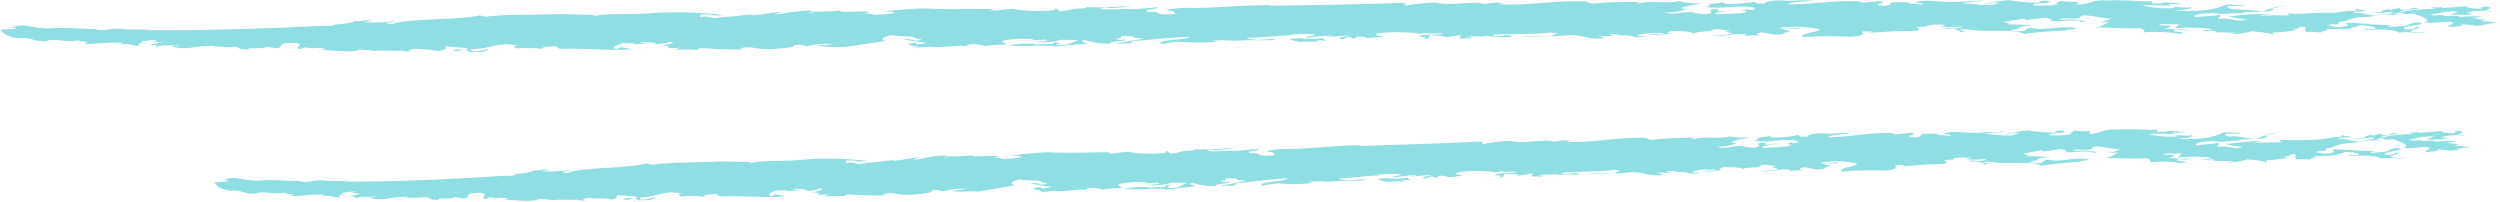 <svg
  aria-hidden="true"
  focusable="false"
  role="img"
  viewBox="0 0 188.001 15.153"
  xmlns="http://www.w3.org/2000/svg"
  width="188.001"
  height="15.153"
>
  <g
    fill="#8fdee3"
    transform="translate(-586.901 -7988)"
  >
    <path
      d="M799.629 690.1a.068.068 0 00-.019.04c.04-.009.056-.021.019-.04z"
      transform="translate(-149.57 7298.613)"
    />
    <path
      d="M817.994 699.419a.516.516 0 00.182-.049c-.12.012-.2.03-.182.049z"
      transform="translate(-162.277 7292.205)"
    />
    <path
      d="M663.962 691.013c-1.42.13.309.228.1.352.377-.037 1.185-.022.8-.111.747.241 2.25-.154 3.059.037.034-.028-.432-.1.123-.17a2.8 2.8 0 011.111.133 7.562 7.562 0 011.392-.1c.553-.065-.593-.238.179-.349a9.431 9.431 0 011.852-.086c.744.111-.741.086-1.046.145l2.1-.093c.617.08-.275.164-.9.148a5.433 5.433 0 002.161-.142c.528.025.806 0 1.3.043-.491.08-.46.309-1.235.361-1.269 0 .457-.182-.617-.21l-.093.142a6.448 6.448 0 00-1.327.046c-.278-.034.059-.052.244-.074a10.951 10.951 0 00-2.284.114c1.207.12 3.028-.068 3.556.086l2.408-.213c0-.068-.84-.167-.161-.266a5.247 5.247 0 001.92.256c-.343-.179 1.482-.17 1.016-.309a1.04 1.04 0 01-.71-.071c.9 0 .12-.167.617-.179 1.639.028-.059.114 1.543.17a15.874 15.874 0 01-2.1.352c.062.077.892-.019 1.269.071-.528-.093.367-.173-.065-.21 1.3-.083 2.809-.281 4.383-.33-.244.269-2.655.216-2.161.531.772-.046.769-.176 1.386-.16a17.226 17.226 0 002.877 0l-.466-.077a10.659 10.659 0 011.605 0l-.12.034.457-.052c.071 0 .09 0 .086.025.506-.086 1.793 0 2.76-.065 0-.13-.957 0-1.42 0-.127-.031-1.022-.08-.59-.173 1.2 0 2.037-.167 3.4-.17l-.432-.037a10.12 10.12 0 011.667-.059c1.176.083-.864.185-.151.259-.46.117-1.266 0-1.389.154l.744.179a11.269 11.269 0 011.735.022l-.466-.077c.09-.142.522-.037.741-.018l-.309-.207a10.747 10.747 0 01-1.636.034 22.6 22.6 0 012.377-.247c.065.08-.281.031-.429.093.494.052 1.016-.117 1.818-.056-.46.052-1.2.139-.617.244l.429-.157c.37.025.219.086.37.09.528.028-.123-.161.71-.123.127.028.4.062.281.1a7.2 7.2 0 001.355-.133c-.8 0-.833-.231 0-.262a13.919 13.919 0 012.778.08l.525-.1c-.336.145.744.046 1.114.071.123.161-1.763 0-1.76.262.772.022.435.1.185.176.837-.028.309-.188.679-.309 0 .065 1.423.015.926.157.71 0 .833-.161 1.358-.13-.08.065-.17.145-.12.228a4.324 4.324 0 01.864 0c-.123-.031.244-.139-.374-.09.154-.127 1.454 0 1.42-.114a11.239 11.239 0 001.979.083c-.065-.343-1.2.133-1.42-.148.861-.117 2.9-.018 4.294-.173 1.2.062 0 .13.247.256-1.111.059-1.389-.043-2.349.022a25.064 25.064 0 003.553-.09c1.145-.018 1.272.34 2.661.25a.886.886 0 00-.59-.176c.37-.04.806 0 1.207 0 .244-.071-.617-.083-.065-.145.216.018.679.034.59.108h-.093c1.327-.1.96.262 2.1.049-.093-.052-.34.015-.617-.018-.216-.083.491-.207 1.019-.241-.093.074.463 0 .833.037.25.127-.926.037-1.111.124l1.022.018-.216-.022 1.111-.12c-.775.04-.373-.157-.034-.173.772.025 1.543.049 1.454.188a5.8 5.8 0 011.729-.167c-.741-.049-.093-.12.123-.167l1.111.139c-1.173.04.25.127-.028.222a5.253 5.253 0 01-1.67.052c1.21.259 1.7-.142 2.753 0 0 .065-.093.139-.556.127.185.043.957-.127 1.67-.052-.188-.046-.59-.176.117-.232l.926.161c1.083.037.37-.17 1.266-.244l-.586-.111c.093-.142 1.2 0 1.235-.157-.556 0-.867.117-1.451.071-.219-.151.741-.08 1.077-.161a13.222 13.222 0 011.852.191c.031.235-1.485.29-1.293.6a33.88 33.88 0 013.646-.025c1.049-.071.954-.256.8-.392a4.291 4.291 0 01.926.028l-.494.077c1.3-.077 2.037-.154 3.4-.145.769-.04.46-.182.275-.309l.837-.025-.127-.028a3.912 3.912 0 011.482-.093c0 .065-.336.077-.309.117a7.165 7.165 0 001.636-.022c0 .065-.336.21-.926.164-.062 0-.031-.04-.093-.056l-.988.086c1.142-.08 1.824.086 1.793.244 1.145-.08-.926-.164.432-.222 1.79.309 3.4-.077 4.389.361a27.038 27.038 0 013.121-.244c0-.13.864-.046.741-.207-1.235-.176-2.318.244-3.309 0-.556.062-.367.173-.617.241a2.6 2.6 0 01-1.019-.086c1.142-.077.309-.309 1.76-.309a11.821 11.821 0 00-1.886-.1c.154-.059 0-.13-.343-.182.373-.1 1.2-.194 1.636-.284-.151.062.127.1 0 .133l1.513-.182c.466.08.593.179.343.247.837.043 2.253-.13 2.257.068 1.08-.028-.343-.117-.435-.173h-1.049c-.124-.228 1.3.059 1.482-.157.182-.411 1.611.136 2.411.074l-.926.309.806-.062c-.463.114-.463.309-1.173.426 1.111 0 2.689.111 3.4.059.278.1.4.2.278.309a12.243 12.243 0 012.689.111c1.019-.108-1.022-.154-.278-.309a4.152 4.152 0 001.142 0 17.149 17.149 0 01-2.133-.1c.556 0 .494-.139.648-.2l-.926-.034c.062-.179 1.145 0 1.574-.1-.275.157-.123.164-.4.324a14.335 14.335 0 012.692.046c.4.068-.34.08-.559.123.185.111.8-.062.957.077-.123.1-.491 0-.772.034l2.349.062a2.494 2.494 0 01-.957.056 5.087 5.087 0 002.071-.17c.8.068 1.729.17 1.454.262.37-.037.124-.1.12-.164a13.266 13.266 0 001.852-.191l-.491-.124c1.049.13.244-.2 1.173-.1-.154.127-.093.272.062.407.154-.123.741 0 1.142 0-.247-.127.864-.111.216-.238.926-.1 1.358.074 2.04-.08-.432-.043.8-.127.429-.219.9 0 1.516.151 1.272.284-.309 0-.806-.068-.772.037h1.636c.4.068.926.1.991.247.525-.161 1.543.127 1.945-.068a2.846 2.846 0 01-1.2-.071l.256-.028h-.133l.707-.247c-.679-.1-.12.164-1.08.151-.833-.241 1.886-.343 1.019-.494-.707-.08-.586.145-1.17.228H776l-1.327.093c-.062-.083.34-.145.34-.145-1.608 0-1.852-.139-3.587-.179.127.031.463.278-.309.309-.556.059-.617-.09-1.08-.1a2.078 2.078 0 01.9-.071l-.028-.173c1.3-.2.617-.367 2.377-.417a7.519 7.519 0 012.318-.139l-.466-.114c.991-.21.185.176 1.454 0 .525.232 1.485.5.775.685.9.059 1.2-.059 2.01-.052.494.188-.25.2-.157.386.59-.019 1.33-.093.9-.2l1.114.083c.031.04-.367.037-.525.031a6.126 6.126 0 001.513-.111 2.007 2.007 0 01-.494 0 10.571 10.571 0 001.361-.182c-.679.093-.741-.12-1.454 0a.688.688 0 01.556-.123 10.228 10.228 0 01-1.42-.225 1.852 1.852 0 00.926-.056 9.5 9.5 0 00-1.63.04c-.065-.21-1.732.025-1.145-.188a2.836 2.836 0 01-1.083.025 9.888 9.888 0 011.269-.238c1.732-.089-.034.154.37.222h1.321c-.133-.031.531-.142-.33-.136a4.89 4.89 0 011.914-.111c.157-.059-.34-.052-.494-.059.154-.059.991-.275-.093-.309.309 0-.525.1.031.17-.432.022-1.608-.077-1.142-.188l-1.948.133c-.123-.1.37-.037.587-.08l-1.516.043.432.108a14.9 14.9 0 00-2.716.235c.123-.164.864-.176 1.451-.256-.559-.2-.37.1-1.3.065-.127-.031-.157-.071-.1-.12l-.741.142c-.216-.022-.093-.056 0-.065-1.269.173.031.235-1.67.309a12.15 12.15 0 001.732-.089c.5.127-.988.21-1.235.278-.83-.043-.926-.309-1.976-.167.741-.077.031-.157 1.08-.154.59-.083-.309-.077-.432-.173-.278.028.185.176-.586.145l.031-.025-1.266.176c-1.179-.1-2.658.185-3.463 0l.185.176c-.741 0-1.79 0-2.315.043a3.57 3.57 0 011.142-.139 19.391 19.391 0 00-3.4.2c.648.13.741.12 1.361.21-.864.241-1.022-.157-2.136-.04-.031-.173.339-.145.065-.309-.466.111-1.235.083-1.766.182-.278-.167.216-.309 1.358-.309.867.148 1.824-.1 2.537.043l-.432-.111c.867-.043 1.389 0 2.13-.089l-.031.028.374-.17h-.364a7.4 7.4 0 011.358-.25 4.576 4.576 0 00-1.917.438 14.47 14.47 0 00-2.287-.176c-.062-.083-.682-.17-.185-.244.617-.043 1.049.065 1.111-.049-.648 0-.4-.068-1.389-.052a5.2 5.2 0 01-1.636.411 13.945 13.945 0 01-2.29.019c.741 0 1.485-.154 1.3-.266-.432.154-1.451-.13-1.235.086a8.032 8.032 0 01-2.411-.2c.818-.068 1.608.049 2.3 0-.191 0-.377-.052-.266-.1l1.022.022a6.842 6.842 0 00-1.608-.136c.062.015.188.046.093.056h-.817l-.028-.17c-.741.077-2.161-.142-3.525-.022l.123-.034c-1.083-.04-1.173.309-2.349.333.339-.08.185-.151.123-.231a5.747 5.747 0 01-1.485-.1c.682.1-.46.179.034.235.031.173-1.176.17-1.793.145-.37-.222 1.917-.114.988-.343-.617-.022-.775.1-.34.145a16.958 16.958 0 01-2.506-.191 11.971 11.971 0 00-1.883.287c.5 0 .525-.164 1.145-.077l-.679.161c-.9 0-1.608-.136-2.229-.154l.651-.071-.031.025c.247-.068 1.08-.028.988-.148-.586.148-1.053 0-1.824.108l.031-.025c-1.358.12-2.352-.253-3.213.059.247 0 .744.117.59.176-.309-.074-1.145-.052-1.117-.142l.281-.031a14.935 14.935 0 00-1.519 0c-.213.111 0 .2-.553.256-1.361-.071.553-.256-.374-.352l-1.266.114-.281-.1c-1.883-.1-3.337.232-5.343.232-.034-.173 1.42-.244 1.914-.253-.617-.151-1.513.056-2.349-.049-.775-.025-1.358.123-1.235.219-.957.062-.682-.1-.8-.13a9.716 9.716 0 01-2.287.161l-.034-.1-1.2.133c.309 0 .031.1.031.17h-.309c1.179.284 2.658-.2 3.865.124-.37.04.127.1-.244.136-.309 0-.37-.025-.4-.065-.185.086-.679.161-.028.154-.031.222-1.33.167-2.223.244-.713-.142.738-.213 1.108-.309a5.205 5.205 0 01-1.111.056l.12-.167c-1.235.093-.336.145-.617.309-.333.21-1.111 0-1.451 0l.37-.04c-.957-.068-1.173.108-2.037.093l-.4-.13c1.087.164 1.327-.232 1.945-.148-1.577-.154.34-.343.833-.485a6.816 6.816 0 01-1.667-.17c-.988.216-2.074-.077-3.028.182-.525-.031.463-.117-.1-.123a30.2 30.2 0 00-3.182.111c-.559 0-.463-.08-.617-.148-2.692-.1-3.738.309-6.677.219l.432-.093a4.464 4.464 0 00-1.451.074c-.778-.284-2.627.185-3.618-.117a14.637 14.637 0 00-2.38.244c0-.065.309-.188-.219-.216-3.337.117-6.334.151-10.011.219a1.18 1.18 0 01.309-.056c-2.38-.015-4.726.281-6.7.2-.374.043-1.485.1-1.142.219.463 0 .528.157.5.247-1.759.139-.867-.2-2.043-.157-.374-.219.741-.151.741-.346l-1.7.151c-.957-.065-1.914.068-2.75-.031.37.022.12-.167.741-.086-.1 0-.031.025-.127.037a19.558 19.558 0 002.044-.17c-1.114.062-2.627.127-3.618.09.219.148-.8.071-1.08.17h-.062c0 .065-.617.114-.8.139l-.25-.191c-.432.031.127.1-.309.123a10.926 10.926 0 01-2.97-.111c-.744.022-.96.133-1.729.114.059-.049.244-.071.275-.1-1.639-.025-3.646.052-5.2-.046a29.186 29.186 0 00-3.149.244c.34-.019 1.33 0 .713.133a11.4 11.4 0 01-1.389.1c.124-.1-1.33-.083-.281-.164-.269-.216-2.266.065-2.25-.154-.244.071-1.738.046-2.3.17-.124-.1.806-.074.806-.139l-.679.037v-.068a11.867 11.867 0 00-2.312.275l.028-.025-.522.04.617-.182c-.833.034-1.266.195-2.192.241l-.093-.056-.559.068c.1 0 .127-.037.065-.049-.525.17-1.729.12-2.223.266-.37-.022-.685-.225-1.176-.077l.089-.207c1.235-.04.463.139 1.763.049a30.6 30.6 0 00-5.445-.154c-1.448.151-3.834-.04-4.445.275l.151-.127-2.442-.074c-2.071.077-4.2 0-5.779.2l-.435-.1c-1.63.37-5.556.225-6.634.664-.926-.083.278-.167.367-.244a13.055 13.055 0 01-2.469.086c0-.065.957-.074.525-.108-.5-.114-.707.133-1.269 0 .25.123-.889.287-1.722.309a.94.94 0 01.219 0c.123.093-.5.083-.837.1a.272.272 0 01.123-.037c-4.291.228-9.2.383-13.715.34l.83-.1a16.408 16.408 0 01-2.161.034h.093c-1.21-.176-1.355.216-2.287 0l.182-.025c-1.451.031-2.318-.164-3.738-.028a15.659 15.659 0 01-1.769-.235 2.365 2.365 0 00-.985.167h.309c.343.108-.676.108-1.139.167a1.93 1.93 0 001.469.617c.957-.077.926.275 2.016.225.617-.25 1.543.154 2.531-.08-.522.176 1.176.071.309.266.4.123 2.1-.176 2.874-.034-.123.037-.1.077-.278.1 1.08-.114.744.1 1.543.089l-.034-.17c.309-.062.4.056.682.022-.219 0-.682-.09-.438-.164a9.139 9.139 0 011.077-.114c0 .065-.272.1-.46.123a3.849 3.849 0 01.926.08 7.231 7.231 0 00-.982.167c1.142.031.093.056.651.179-.161-.2.988-.1 1.6-.154.068.077-.432.031-.583.093 1.182.333 1.763-.086 3.275-.037a1.341 1.341 0 01-.309.062c.713-.068 1.21.111 1.67 0 .682.025.13.225 1.179.2-.309-.2 1.235.022 1.263-.2l.809.117c.71-.133-.2-.367 1.195-.411 1.269.059-.114.364.617.466l.309-.127.617.077h-.093a2.747 2.747 0 011.049.043c-.059.052-.463.059-.519.108.617-.117 2.445.265 3.087-.074.367.052 1.117.04 1.025.148.327-.151 1.645.022 2.133-.08-.062.052.4.127.775.08-.5-.046-.188-.108.148-.191a13.155 13.155 0 011.852.164c.679-.1.429-.228.577-.355.438.1 1.827.059 1.587.262-.374-.018-1.21-.046-1.05.086.71.065.309-.062.892-.089-.043.037.4.117.287.179a10.4 10.4 0 011.324 0c-.772-.08.491-.148.025-.222l-.738.154c-.9.022-.188-.108-.528-.154 1.574-.059 1.259-.262 2.741-.377.278.031.775.08.926.083-.494.015-.4.2-.114.235a7.772 7.772 0 012.161.1c-.59-.037-.281-.161-.068-.21 1.42-.127.559.065 1.179.142 2.189-.049 3.587.173 5.343.028l-.837-.164-.275.167c-.651-.117.114-.364.485-.475.1.056 1.176 0 .744.108l1.053-.083c-.157-.068-.837-.031-.349-.111.346.046 1.426.071.75.173.556 0 1.263-.065 1.139-.157.9-.022-.089.207-.488.275.71 0 .617.145.4.191l.988-.031c-.216.049-.213.114-.429.161a11.524 11.524 0 011.667 0l.247-.139c1.793.089 1.608.114 3.278.108l-.278-.1c1.263-.194.926.151 2.624.056.957-.071 1.577-.12 1.448-.281a1.821 1.821 0 01.926.086 6.531 6.531 0 012.034-.176c-.463.056-.833.1-1.266.127a13.287 13.287 0 002.195.089c.494-.08 2.1-.29 2.991-.441-.4-.127-.253-.309.549-.457-.123.1 1.083.09 1.636.154-.272.1 1.235.225.071.275a2.751 2.751 0 00-.963-.127 11.352 11.352 0 001.8.29 2.42 2.42 0 01-.864.123c.242-.049.115-.077.084-.117z"
      transform="translate(-8.169 7300.21)"
    />
    <path
      d="M896.33 697.742c.062 0 .173-.031.173-.052a.579.579 0 00-.173.052z"
      transform="translate(-216.435 7293.366)"
    />
    <path
      d="M950.805 697.173a.087.087 0 01-.028-.043s-.009.025.028.043z"
      transform="translate(-254.074 7293.753)"
    />
    <path
      d="M749.394 736.69a1.972 1.972 0 00-.364.059 1.072 1.072 0 00.364-.059z"
      transform="translate(-114.604 7266.405)"
    />
    <path
      d="M831.6 725.45a.068.068 0 00-.018.04c.035-.009.047-.025.018-.04z"
      transform="translate(-171.672 7274.175)"
    />
    <path
      d="M729 736.72a.181.181 0 00-.052.04.133.133 0 00.052-.04z"
      transform="translate(-100.722 7266.384)"
    />
    <path
      d="M848.288 734.583a.548.548 0 00.161-.052c-.099.011-.17.027-.161.052z"
      transform="translate(-183.222 7267.898)"
    />
    <path
      d="M709.261 723.571c-1.281.142.278.225.089.352.343-.04 1.071-.034.725-.12.679.232 2.031-.176 2.778 0 .031-.025-.392-.1.108-.167a2.319 2.319 0 011.009.12 6.017 6.017 0 011.253-.111c.5-.071-.537-.232.157-.352a7.668 7.668 0 011.673-.1c.673.1-.667.1-.945.157l1.9-.117c.559.074-.247.167-.806.161a4.556 4.556 0 001.951-.167c.475.018.725 0 1.173.031-.445.083-.411.309-1.108.373-1.145 0 .414-.188-.562-.2l-.08.142a5.282 5.282 0 00-1.2.062c-.253-.031.052-.052.219-.077a8.988 8.988 0 00-2.062.139c1.093.108 2.732-.1 3.213.049l2.161-.241c0-.065-.759-.154-.148-.262a4.345 4.345 0 001.738.235c-.309-.173 1.337-.185.926-.324a.868.868 0 01-.642-.062c.809-.025.1-.167.549-.185 1.482 0-.052.114 1.4.151a12.687 12.687 0 01-1.889.374c.059.08.809-.025 1.148.059-.478-.086.33-.176-.062-.21 1.17-.1 2.534-.309 3.954-.377-.216.272-2.392.247-1.939.556a12 12 0 011.235-.176 12.349 12.349 0 002.6-.034l-.42-.071a8.305 8.305 0 011.451-.028l-.111.037.414-.059c.065 0 .08 0 .08.025.454-.093 1.617-.034 2.488-.1 0-.133-.864 0-1.281 0-.114-.028-.926-.068-.534-.164 1.083-.022 1.837-.191 3.065-.207l-.392-.034a8.333 8.333 0 011.5-.077c1.065.071-.778.194-.133.259-.414.124-1.142 0-1.25.173l.673.17a9.4 9.4 0 011.565 0l-.42-.074c.08-.142.472-.043.667-.028l-.284-.2a9.026 9.026 0 01-1.479.052 17.906 17.906 0 012.142-.275c.062.08-.25.034-.386.1.448.049.926-.127 1.642-.074-.414.059-1.083.151-.549.253l.386-.164c.336.019.2.083.336.083.475.022-.114-.157.639-.133.114.031.364.062.256.1a5.254 5.254 0 001.219-.148c-.722 0-.753-.222 0-.262a10.915 10.915 0 012.513.049l.472-.111c-.309.151.673.04 1.009.059.114.161-1.59.022-1.587.284.7 0 .4.1.173.173.753-.037.275-.191.617-.309 0 .068 1.284 0 .843.148.639 0 .747-.167 1.235-.145-.071.065-.151.148-.1.232a3.48 3.48 0 01.781 0c-.111-.028.219-.139-.336-.083.136-.13 1.312-.028 1.278-.133.062.145 1.2 0 1.787.062-.062-.343-1.083.148-1.284-.13.778-.13 2.624-.052 3.877-.225 1.087.046 0 .13.225.253-1 .071-1.256-.025-2.121.049a19.706 19.706 0 003.207-.133c1.034-.031 1.154.309 2.408.222-.167-.108-.142-.136-.534-.17a10.569 10.569 0 011.09 0c.219-.074-.562-.077-.062-.145.2.019.617.028.534.1H757c1.2-.117.87.253 1.9.028-.083-.056-.309.019-.559 0-.195-.083.441-.213.926-.256-.083.077.42 0 .753.031.225.12-.837.046-1 .136h.926l-.194-.019 1-.136c-.7.049-.336-.151-.031-.17.7 0 1.4.028 1.315.17.083-.142.948-.148 1.562-.188-.673-.04-.086-.12.1-.167l1.009.127c-1.059.056.225.124-.022.222a4.389 4.389 0 01-1.51.071c1.1.244 1.543-.161 2.469-.049 0 .065-.08.142-.5.133.17.043.864-.139 1.506-.071-.167-.043-.534-.17.108-.235l.84.151c.979.022.333-.176 1.139-.262l-.531-.1c.08-.145 1.087-.015 1.111-.173-.5 0-.781.127-1.306.089-.2-.148.667-.089.969-.176a10.864 10.864 0 011.679.17c.034.235-1.333.309-1.158.617a28.018 28.018 0 013.291-.071c.948-.083.858-.269.716-.4a3.585 3.585 0 01.84.019l-.444.083c1.17-.093 1.852-.179 3.068-.191.695-.046.414-.185.244-.309l.753-.034-.114-.031c.167-.151.836-.111 1.34-.111 0 .065-.309.083-.275.123a5.927 5.927 0 001.476-.043c0 .068-.309.216-.833.176-.056 0-.028-.037-.083-.052l-.892.1c1.031-.093 1.648.065 1.624.222 1.031-.093-.843-.151.386-.225 1.624.287 3.068-.123 3.97.309a22.3 22.3 0 012.815-.281c0-.133.781-.059.667-.219-1.121-.161-2.09.275-2.988.04-.5.068-.33.176-.556.25a2.548 2.548 0 01-.926-.074c1.031-.093.272-.309 1.584-.343a9.8 9.8 0 00-1.7-.08c.139-.062 0-.13-.309-.176.336-.111 1.087-.21 1.476-.309-.139.062.114.1 0 .133l1.364-.2c.42.074.534.17.309.241.756.034 2.034-.157 2.04.04.975-.043-.309-.114-.4-.167h.083l-1.034.028c-.114-.225 1.176.04 1.337-.176.161-.414 1.457.114 2.179.04l-.833.309.729-.071c-.417.12-.414.309-1.053.441 1 0 2.429.074 3.087 0 .25.1.364.194.253.309a9.966 9.966 0 012.432.074c.926-.12-.926-.142-.256-.309a3.377 3.377 0 001.031-.028 14.017 14.017 0 01-1.929-.074c.5 0 .448-.145.586-.207l-.84-.022c.052-.182 1.031-.028 1.42-.12-.247.164-.108.167-.355.33a11.786 11.786 0 012.429 0c.364.062-.309.083-.5.133.167.108.722-.074.864.062-.111.1-.445 0-.7.046l2.124.031a2.072 2.072 0 01-.864.068 4.229 4.229 0 001.868-.2c.725.059 1.562.145 1.318.244.333-.043.108-.1.1-.167a10.434 10.434 0 001.67-.219l-.444-.114c.951.117.219-.2 1.056-.117-.133.127-.077.272.065.407.136-.127.67-.022 1.031-.025-.225-.123.778-.123.191-.244a16.743 16.743 0 001.852-.1c-.392-.037.722-.139.386-.225.812-.015 1.37.13 1.151.269-.281 0-.732-.062-.7.043l1.476-.034c.367.062.84.086.9.232.472-.17 1.4.1 1.756-.093a2.328 2.328 0 01-1.087-.059l.228-.028h-.117l.636-.256c-.617-.1-.108.164-.975.167-.756-.228 1.7-.37.926-.509-.642-.071-.528.154-1.056.244h.139l-1.2.108c-.059-.08.309-.148.309-.148-1.454 0-1.679-.111-3.241-.13.111.031.42.272-.275.309-.5.062-.562-.083-.979-.093a1.729 1.729 0 01.809-.083l-.031-.17c1.17-.216.556-.377 2.161-.451a6.184 6.184 0 012.087-.17l-.42-.111c.892-.222.17.176 1.312 0 .479.222 1.349.482.71.673.809.049 1.087-.074 1.815-.08.448.185-.222.2-.136.389.531-.025 1.2-.108.806-.213l1.006.068c.028.04-.333.043-.475.04a4.941 4.941 0 001.367-.133 1.615 1.615 0 01-.444 0 9.218 9.218 0 001.235-.2c-.617.1-.67-.111-1.309 0a.577.577 0 01.5-.13 8.218 8.218 0 01-1.284-.2 1.544 1.544 0 00.827-.068 7.573 7.573 0 00-1.469.062c-.062-.21-1.562.049-1.037-.173a2.367 2.367 0 01-.979.04 8.483 8.483 0 011.142-.256c1.562-.114-.028.154.34.219l1.191-.025c-.12-.031.478-.151-.309-.136a4.04 4.04 0 011.726-.133c.142-.062-.309-.049-.445-.052.139-.062.889-.29-.089-.309.281 0-.472.1.031.17-.392.028-1.454-.052-1.034-.173l-1.759.161c-.111-.1.336-.043.531-.089l-1.371.065.4.1a12.309 12.309 0 00-2.469.272c.111-.167.781-.188 1.309-.278-.506-.194-.33.108-1.17.086-.114-.031-.142-.071-.089-.12l-.664.151c-.2-.019-.086-.056 0-.065-1.142.188.031.235-1.5.324.926.077.784-.123 1.562-.114.451.117-.889.222-1.111.309-.753-.034-.843-.284-1.79-.142.67-.086.028-.157.975-.17.531-.089-.281-.071-.392-.167-.25.031.167.173-.531.154l.028-.025-1.139.191a31.045 31.045 0 01-3.127.034l.17.173c-.67.022-1.618.037-2.093.077a2.935 2.935 0 011.031-.157 15.866 15.866 0 00-3.068.247c.59.12.673.108 1.235.188-.778.253-.926-.142-1.929 0-.028-.17.309-.148.056-.309-.417.12-1.117.1-1.59.207-.256-.164.188-.309 1.235-.333.784.139 1.645-.127 2.29 0l-.392-.1c.781-.056 1.253-.031 1.923-.117l-.028.025.333-.173h-.361a6.362 6.362 0 011.235-.269 3.783 3.783 0 00-1.722.466c-1.006 0-1.4-.309-2.071-.148-.056-.08-.617-.161-.17-.241.556-.049.951.052 1-.065-.587 0-.364-.062-1.256-.031a4.651 4.651 0 01-1.472.429 11.879 11.879 0 01-2.068.052c.67-.025 1.34-.176 1.17-.284-.389.157-1.315-.111-1.114.1a6.7 6.7 0 01-2.182-.173c.738-.077 1.454.028 2.081-.018-.173 0-.339-.046-.241-.093h.926a5.557 5.557 0 00-1.454-.117c.056.015.17.043.083.056h-.725l-.031-.17c-.667.086-1.957-.114-3.182.025l.111-.037c-.979-.025-1.056.309-2.118.364.309-.083.167-.151.111-.232a4.72 4.72 0 01-1.346-.086c.617.093-.414.185.034.235.034.173-1.059.185-1.617.17-.336-.216 1.729-.139.889-.355-.559-.015-.7.111-.309.148a13.8 13.8 0 01-2.266-.161 10.02 10.02 0 00-1.695.309c.444 0 .469-.17 1.031-.093l-.617.17c-.809.019-1.457-.114-2.013-.127l.583-.077-.028.025c.222-.074.979-.043.892-.161-.528.154-.951.015-1.645.13l.028-.025c-1.235.139-2.127-.222-2.9.1.222 0 .67.108.531.17-.281-.071-1.034-.037-1.006-.13l.25-.031a10.808 10.808 0 00-1.37 0c-.191.111 0 .194-.494.262-1.235-.056.494-.262-.343-.349l-1.142.133-.256-.1c-1.7-.077-3.01.272-4.822.309-.034-.17 1.278-.259 1.726-.275-.562-.142-1.368.074-2.124-.022-.7-.015-1.235.142-1.111.238-.864.071-.617-.093-.728-.12a7.975 7.975 0 01-2.062.188l-.034-.1-1.087.145c.281 0 .031.1.034.17h-.281c1.068.272 2.4-.232 3.494.08-.333.043.114.093-.222.139-.278 0-.333-.022-.364-.062-.164.086-.617.17-.022.154-.025.222-1.2.182-2.006.272-.645-.133.667-.222 1-.333a4.142 4.142 0 01-1 .071l.108-.167c-1.114.1-.309.148-.553.309-.309.216-1 0-1.312.028l.333-.046c-.864-.059-1.056.12-1.837.117l-.367-.127c.982.154 1.195-.247 1.753-.17-1.426-.136.309-.346.747-.494a5.46 5.46 0 01-1.51-.059c-.889.228-1.874-.052-2.732.216-.475-.022.414-.12-.086-.117a24.136 24.136 0 00-2.874.148c-.506 0-.42-.074-.562-.142-2.432-.065-3.374.349-6.026.309l.386-.1a3.625 3.625 0 00-1.306.09c-.707-.275-2.371.216-3.272-.077a12.828 12.828 0 00-2.161.272c0-.065.278-.191-.2-.213-3.013.154-5.72.222-9.038.333a1.041 1.041 0 01.275-.062c-2.161 0-4.263.333-6.05.275-.336.046-1.34.123-1.028.232.417 0 .478.151.451.244-1.587.154-.784-.2-1.852-.136-.34-.216.667-.161.664-.355l-1.543.17c-.867-.052-1.729.089-2.469 0 .336.018.108-.167.667-.093-.083 0-.028.025-.111.037a13.7 13.7 0 001.852-.191c-1.006.074-2.374.154-3.266.13.2.145-.725.08-.975.179h-.056c0 .065-.553.12-.722.145l-.228-.185c-.389.031.114.093-.275.127a8.979 8.979 0 01-2.682-.08c-.673.028-.864.142-1.562.13.056-.049.222-.074.247-.1-1.479 0-3.291.089-4.692 0a24.163 24.163 0 00-2.84.275c.309-.022 1.2 0 .645.126a9.017 9.017 0 01-1.253.111c.108-.1-1.2-.068-.256-.157-.244-.216-2.044.086-2.034-.133-.219.074-1.568.062-2.071.191-.114-.093.725-.08.722-.148l-.617.046v-.068a8.9 8.9 0 00-2.084.309l.025-.028-.472.046.553-.188c-.753.043-1.139.207-1.976.262l-.083-.052-.5.071c.083 0 .111-.037.056-.052-.469.179-1.559.139-2 .29-.333-.019-.617-.219-1.062-.065l.077-.21c1.114-.049.42.136 1.593.034a24.9 24.9 0 00-4.92-.1c-1.306.167-3.463 0-4.013.309l.136-.13-2.207-.049c-1.852.1-3.8.049-5.217.253l-.392-.1c-1.466.389-5.022.278-5.982.725-.84-.074.247-.17.327-.247a10.7 10.7 0 01-2.232.111c0-.065.864-.083.472-.114-.451-.108-.636.136-1.145.015.225.12-.8.293-1.543.336a.769.769 0 01.2.015c.114.093-.448.086-.753.111a.207.207 0 01.111-.04c-3.871.269-8.307.463-12.384.46l.747-.114a13.279 13.279 0 01-1.954.052h.086c-1.1-.164-1.235.225-2.068.025l.167-.025c-1.312.043-2.1-.145-3.377 0a13.058 13.058 0 01-1.605-.219 1.99 1.99 0 00-.886.176h.281c.309.1-.617.111-1.028.176.309.17.157.457 1.337.617.861-.083.849.269 1.821.21.549-.256 1.4.139 2.287-.1-.469.179 1.062.062.29.262.367.12 1.889-.194 2.6-.059-.114.04-.086.077-.25.1.975-.123.673.1 1.4.077l-.034-.17c.281-.065.367.052.617 0-.2 0-.617-.083-.4-.157a7.516 7.516 0 01.975-.127c0 .068-.247.1-.414.13a3.282 3.282 0 01.84.071 6 6 0 00-.886.176c1.034.022.086.052.593.173-.148-.194.889-.108 1.445-.17.062.08-.389.037-.528.1 1.074.309 1.59-.1 2.96-.068a1.087 1.087 0 01-.278.065 13.185 13.185 0 001.506-.028c.617.019.12.222 1.068.191-.284-.2 1.121 0 1.139-.213l.728.111c.642-.139-.179-.367 1.077-.423 1.145.049-.1.367.571.463l.278-.127.562.068h-.086a2.3 2.3 0 01.951.037c-.052.052-.417.062-.469.111.553-.123 2.213.244 2.778-.1.33.049 1.009.031.926.139.309-.154 1.485 0 1.926-.1-.056.052.364.123.7.074-.451-.043-.17-.108.13-.194.4.1 1.509-.025 1.682.145.617-.111.386-.228.516-.358.4.093 1.655.04 1.435.247-.336 0-1.09-.037-.945.1.642.059.275-.062.8-.1-.037.037.364.114.262.176a8.3 8.3 0 011.2-.016c-.7-.074.441-.151.022-.222l-.667.161c-.809.031-.173-.1-.478-.148 1.42-.074 1.136-.275 2.469-.4.25.031.7.074.84.077-.448.019-.355.2-.1.232a6.42 6.42 0 011.957.09c-.534-.034-.256-.161-.065-.21 1.281-.142.506.056 1.068.13 1.976-.071 3.241.139 4.825-.025l-.756-.151-.247.167c-.59-.111.1-.364.432-.478.086.052 1.062 0 .676.1l.948-.093c-.145-.068-.756-.022-.309-.108.309.043 1.287.056.676.167.5 0 1.142-.077 1.028-.17.809-.031-.077.207-.435.281.639 0 .559.136.367.188l.889-.043c-.191.049-.191.117-.383.167a9.946 9.946 0 011.506-.022l.219-.142c1.621.074 1.454.1 2.963.077l-.253-.093c1.136-.207.84.142 2.371.031.864-.083 1.423-.139 1.306-.309a1.519 1.519 0 01.84.077 5.454 5.454 0 011.852-.2c-.417.059-.75.108-1.142.142.117.157 1.34 0 1.985.068.444-.086 1.892-.309 2.695-.472-.367-.123-.232-.309.491-.466-.111.1.979.08 1.482.142-.247.1 1.124.21.065.275a2.171 2.171 0 00-.87-.117 9.594 9.594 0 001.63.272 2.06 2.06 0 01-.778.13c.081-.027-.04-.055-.068-.095z"
      transform="translate(-44.124 7278.505)"
    />
    <path
      d="M919 732.073c.056 0 .154-.034.157-.052a.42.42 0 00-.157.052z"
      transform="translate(-232.106 7269.633)"
    />
    <path
      d="M968.235 730.91a.079.079 0 01-.028-.04s-.007.015.028.04z"
      transform="translate(-266.124 7270.428)"
    />
  </g>
</svg>
